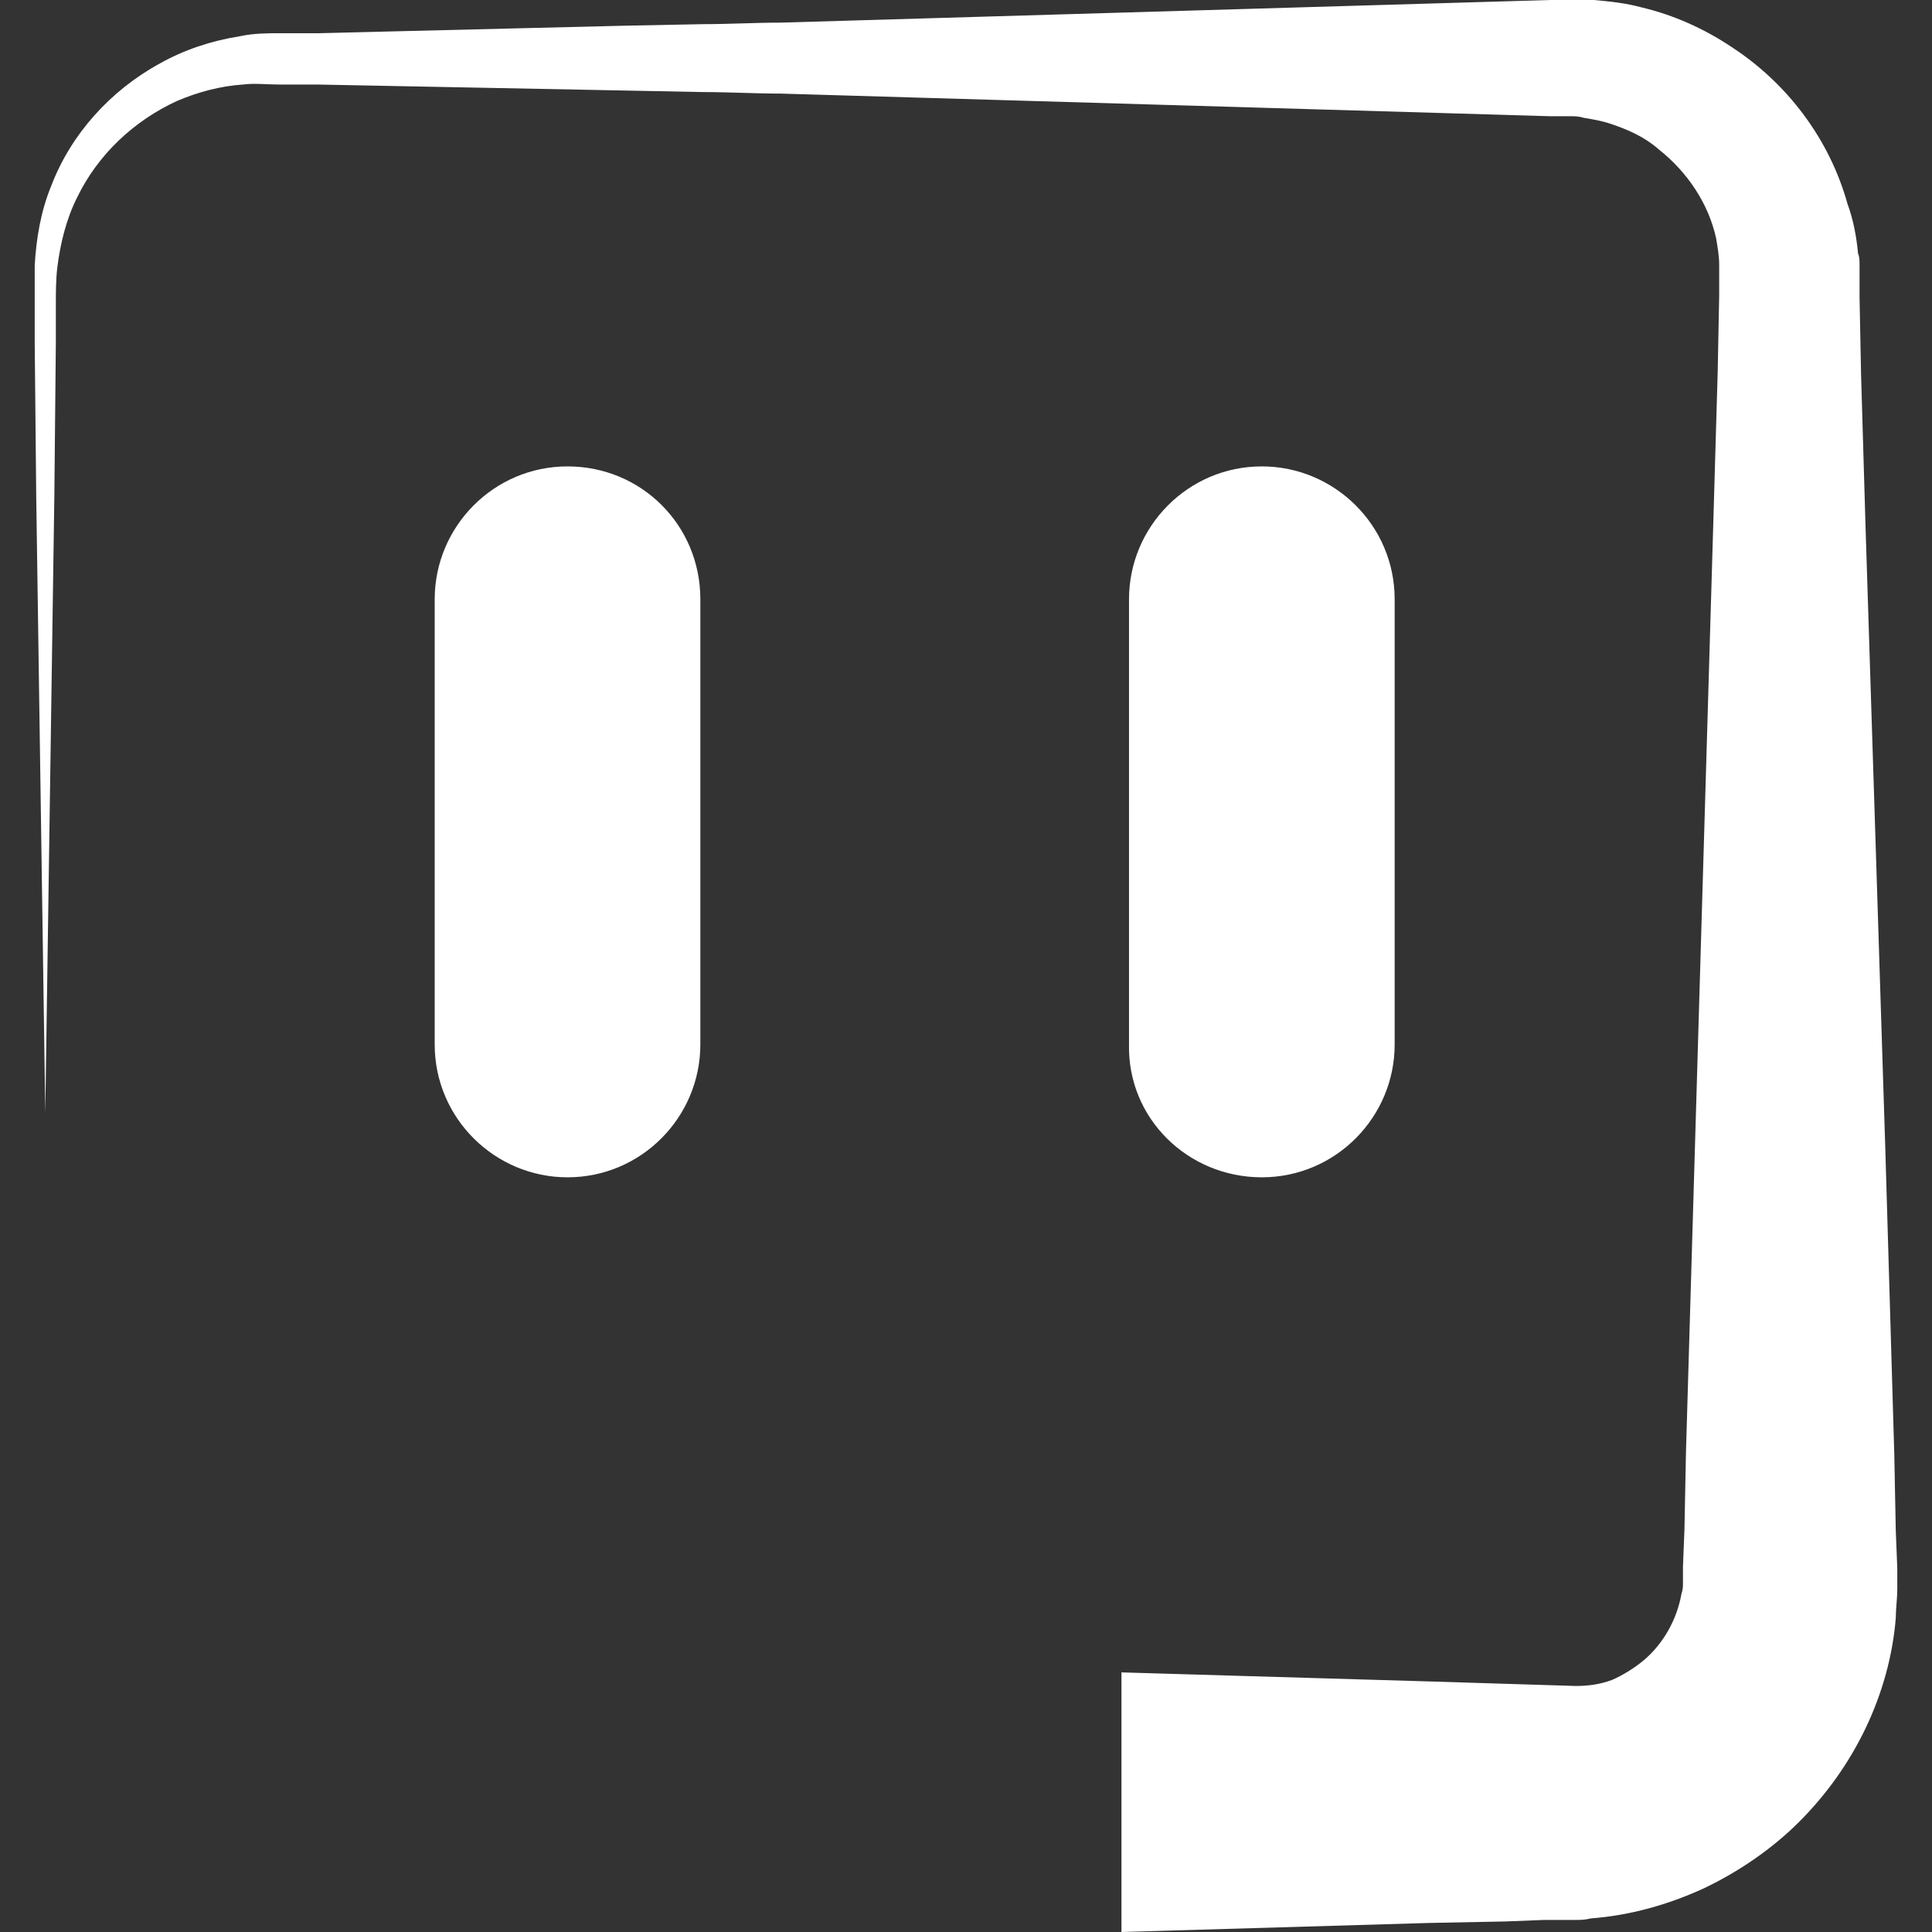 <?xml version="1.0" encoding="utf-8"?>
<!-- Generator: Adobe Illustrator 23.1.0, SVG Export Plug-In . SVG Version: 6.00 Build 0)  -->
<svg version="1.1" id="Capa_1" xmlns="http://www.w3.org/2000/svg" xmlns:xlink="http://www.w3.org/1999/xlink" x="0px" y="0px"
	 viewBox="0 0 128 128" style="enable-background:new 0 0 128 128;" xml:space="preserve">
<rect x="0" y="0" width="128" height="128" fill="#333333" stroke="none"/>
<style type="text/css">
	.st0{fill:url(#SVGID_1_);}
	.st1{fill:#FFFFFF;}
	.st2{fill:#662D91;}
	.st3{fill:none;stroke:#0071BC;stroke-width:4;stroke-miterlimit:10;}
	.st4{opacity:0.5;fill:#FFFFFF;stroke:#0071BC;stroke-width:1.84;stroke-miterlimit:10;}
	.st5{opacity:0.5;fill:#CCCCCC;stroke:#0071BC;stroke-width:1.84;stroke-miterlimit:10;}
	.st6{opacity:0.5;fill:#662D91;stroke:#0071BC;stroke-width:1.84;stroke-miterlimit:10;}
	.st7{fill:#CCCCCC;stroke:#0071BC;stroke-width:1.84;stroke-miterlimit:10;}
	.st8{fill:#662D91;stroke:#0071BC;stroke-width:1.84;stroke-miterlimit:10;}
	.st9{fill:#BA95DB;stroke:#0071BC;stroke-width:1.84;stroke-miterlimit:10;}
	.st10{fill:none;stroke:#93278F;stroke-width:9.201;stroke-linecap:round;stroke-linejoin:round;}
	.st11{fill:none;stroke:#93278F;stroke-width:9.201;stroke-linecap:round;stroke-linejoin:round;stroke-dasharray:34.867,34.867;}
	.st12{fill:none;stroke:#93278F;stroke-width:9.201;stroke-linecap:round;stroke-linejoin:round;stroke-dasharray:37.724,37.724;}
	.st13{fill:#DFDEE4;}
	.st14{fill:#FFCC7E;}
	.st15{fill:#FF9D21;}
	.st16{fill:none;stroke:#464E72;stroke-width:1.84;stroke-linecap:round;stroke-linejoin:round;stroke-miterlimit:10;}
	.st17{fill:none;stroke:#464E72;stroke-width:4.166;stroke-linecap:round;stroke-linejoin:round;stroke-miterlimit:10;}
	.st18{fill:#464E72;}
	.st19{fill:#C69C6D;}
	.st20{fill:none;stroke:#464E72;stroke-width:1.84;stroke-miterlimit:10;}
	.st21{opacity:0.1;}
</style>
<g>
	<g>
		<path class="st1" d="M125.7,104.5l0-0.6l-0.1-2.5l-0.1-5.1l-0.6-20.4L123.6,35l-0.3-10.2l-0.1-5.1l0-1.3l0-0.8
			c0-0.3,0-0.6-0.1-0.8c-0.1-1.1-0.3-2.2-0.7-3.3c-1.2-4.3-4-8-7.7-10.4c-1.8-1.2-3.8-2.1-5.9-2.6c-1.1-0.3-2.1-0.4-3.2-0.5
			c-0.5,0-1.1,0-1.6,0l-1.3,0L61.9,1.2L51.7,1.5c-1.7,0-3.4,0.1-5.1,0.1l-5.1,0.1L21.1,2.2l-2.5,0c-0.8,0-1.8,0-2.7,0.2
			c-1.9,0.3-3.7,0.9-5.3,1.8C7.3,6,4.7,8.9,3.4,12.3c-0.7,1.7-1,3.5-1.1,5.3c0,0.9,0,1.7,0,2.6l0,2.5l0.1,10.2l0.6,40.8l0.6-40.8
			l0.1-10.2l0-2.5c0-0.8,0-1.7,0.1-2.5c0.2-1.6,0.6-3.2,1.3-4.6c1.4-2.9,3.8-5.1,6.6-6.4c1.4-0.6,2.9-1,4.4-1.1c0.8-0.1,1.5,0,2.4,0
			l2.5,0L41.5,6l5.1,0.1c1.7,0,3.4,0.1,5.1,0.1l10.2,0.3l40.8,1.2l1.3,0c0.3,0,0.6,0,0.9,0.1c0.6,0.1,1.2,0.2,1.8,0.4
			c1.2,0.4,2.3,0.9,3.2,1.7c1.9,1.5,3.3,3.6,3.8,5.9c0.1,0.6,0.2,1.2,0.2,1.7c0,0.1,0,0.3,0,0.4l0,0.4l0,1.3l-0.1,5.1L113.5,35
			l-1.2,40.8l-0.6,20.4l-0.1,5.1l-0.1,2.5l0,0.6l0,0.3l0,0.2c0,0.2,0,0.4-0.1,0.7c-0.3,1.7-1.2,3.3-2.5,4.4c-0.6,0.5-1.4,1-2.1,1.3
			c-0.8,0.3-1.6,0.4-2.4,0.4l-9.7-0.3l-20.4-0.6V128l20.4-0.6l5.1-0.1l2.5-0.1l1.3,0l0.8,0c0.3,0,0.6,0,1-0.1c2.6-0.2,5.1-0.9,7.5-2
			c2.3-1.1,4.5-2.6,6.3-4.4c1.8-1.8,3.3-3.9,4.4-6.2c1.1-2.3,1.8-4.8,2-7.3c0-0.6,0.1-1.3,0.1-1.9l0-0.5L125.7,104.5z"/>
		<path class="st1" d="M37.6,30.9L37.6,30.9c-4.9,0-8.8,4-8.8,8.8v29.5c0,4.9,4,8.8,8.8,8.8l0,0c4.9,0,8.8-4,8.8-8.8V39.7
			C46.4,34.8,42.5,30.9,37.6,30.9z"/>
		<path class="st1" d="M83.6,78c4.9,0,8.8-4,8.8-8.8V39.7c0-4.9-4-8.8-8.8-8.8h0c-4.9,0-8.8,4-8.8,8.8v29.5
			C74.7,74.1,78.7,78,83.6,78L83.6,78z"/>
	</g>
</g>
</svg>

